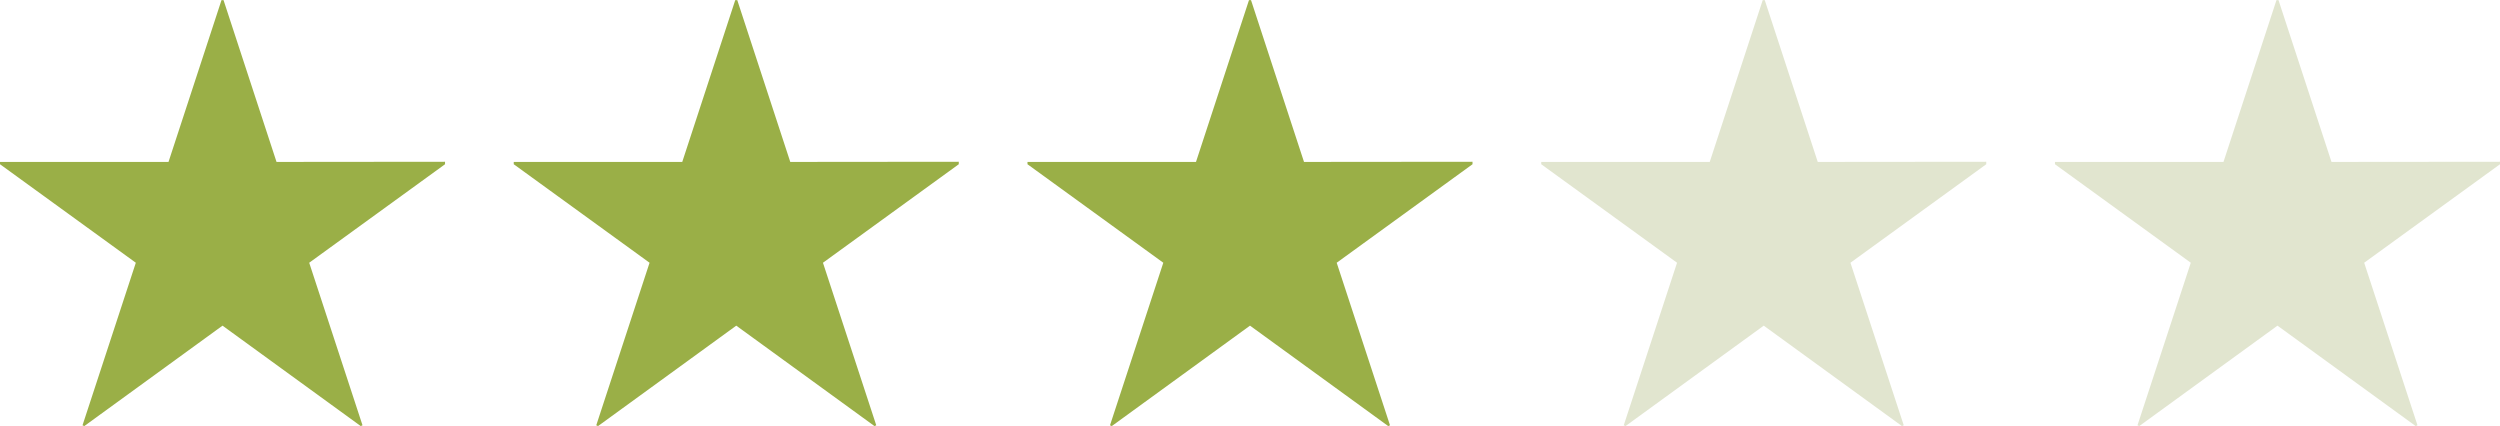 <svg xmlns="http://www.w3.org/2000/svg" width="77.86" height="13.27" viewBox="0 0 77.86 13.27"><g transform="translate(6254 -4452)"><path d="M14.43-7.277V-7.2L10.2-4.132,11.86.93l-.055.025L7.5-2.173,3.195.955,3.14.93,4.8-4.132.57-7.2v-.072H5.818l1.65-5.038h.064l1.65,5.038Z" transform="translate(-6254.57 4464.315)" fill="#9aaf47"/><path d="M14.43-7.277V-7.2L10.2-4.132,11.86.93l-.055.025L7.5-2.173,3.195.955,3.14.93,4.8-4.132.57-7.2v-.072H5.818l1.65-5.038h.064l1.65,5.038Z" transform="translate(-6238.57 4464.315)" fill="#9aaf47"/><path d="M14.43-7.277V-7.2L10.2-4.132,11.86.93l-.055.025L7.5-2.173,3.195.955,3.14.93,4.8-4.132.57-7.2v-.072H5.818l1.65-5.038h.064l1.65,5.038Z" transform="translate(-6222.57 4464.315)" fill="#9aaf47"/><path d="M14.43-7.277V-7.2L10.2-4.132,11.86.93l-.055.025L7.5-2.173,3.195.955,3.14.93,4.8-4.132.57-7.2v-.072H5.818l1.65-5.038h.064l1.65,5.038Z" transform="translate(-6206.57 4464.315)" fill="#e1e5cf"/><path d="M14.43-7.277V-7.2L10.2-4.132,11.86.93l-.055.025L7.5-2.173,3.195.955,3.14.93,4.8-4.132.57-7.2v-.072H5.818l1.65-5.038h.064l1.65,5.038Z" transform="translate(-6190.57 4464.315)" fill="#e1e5cf"/></g></svg>